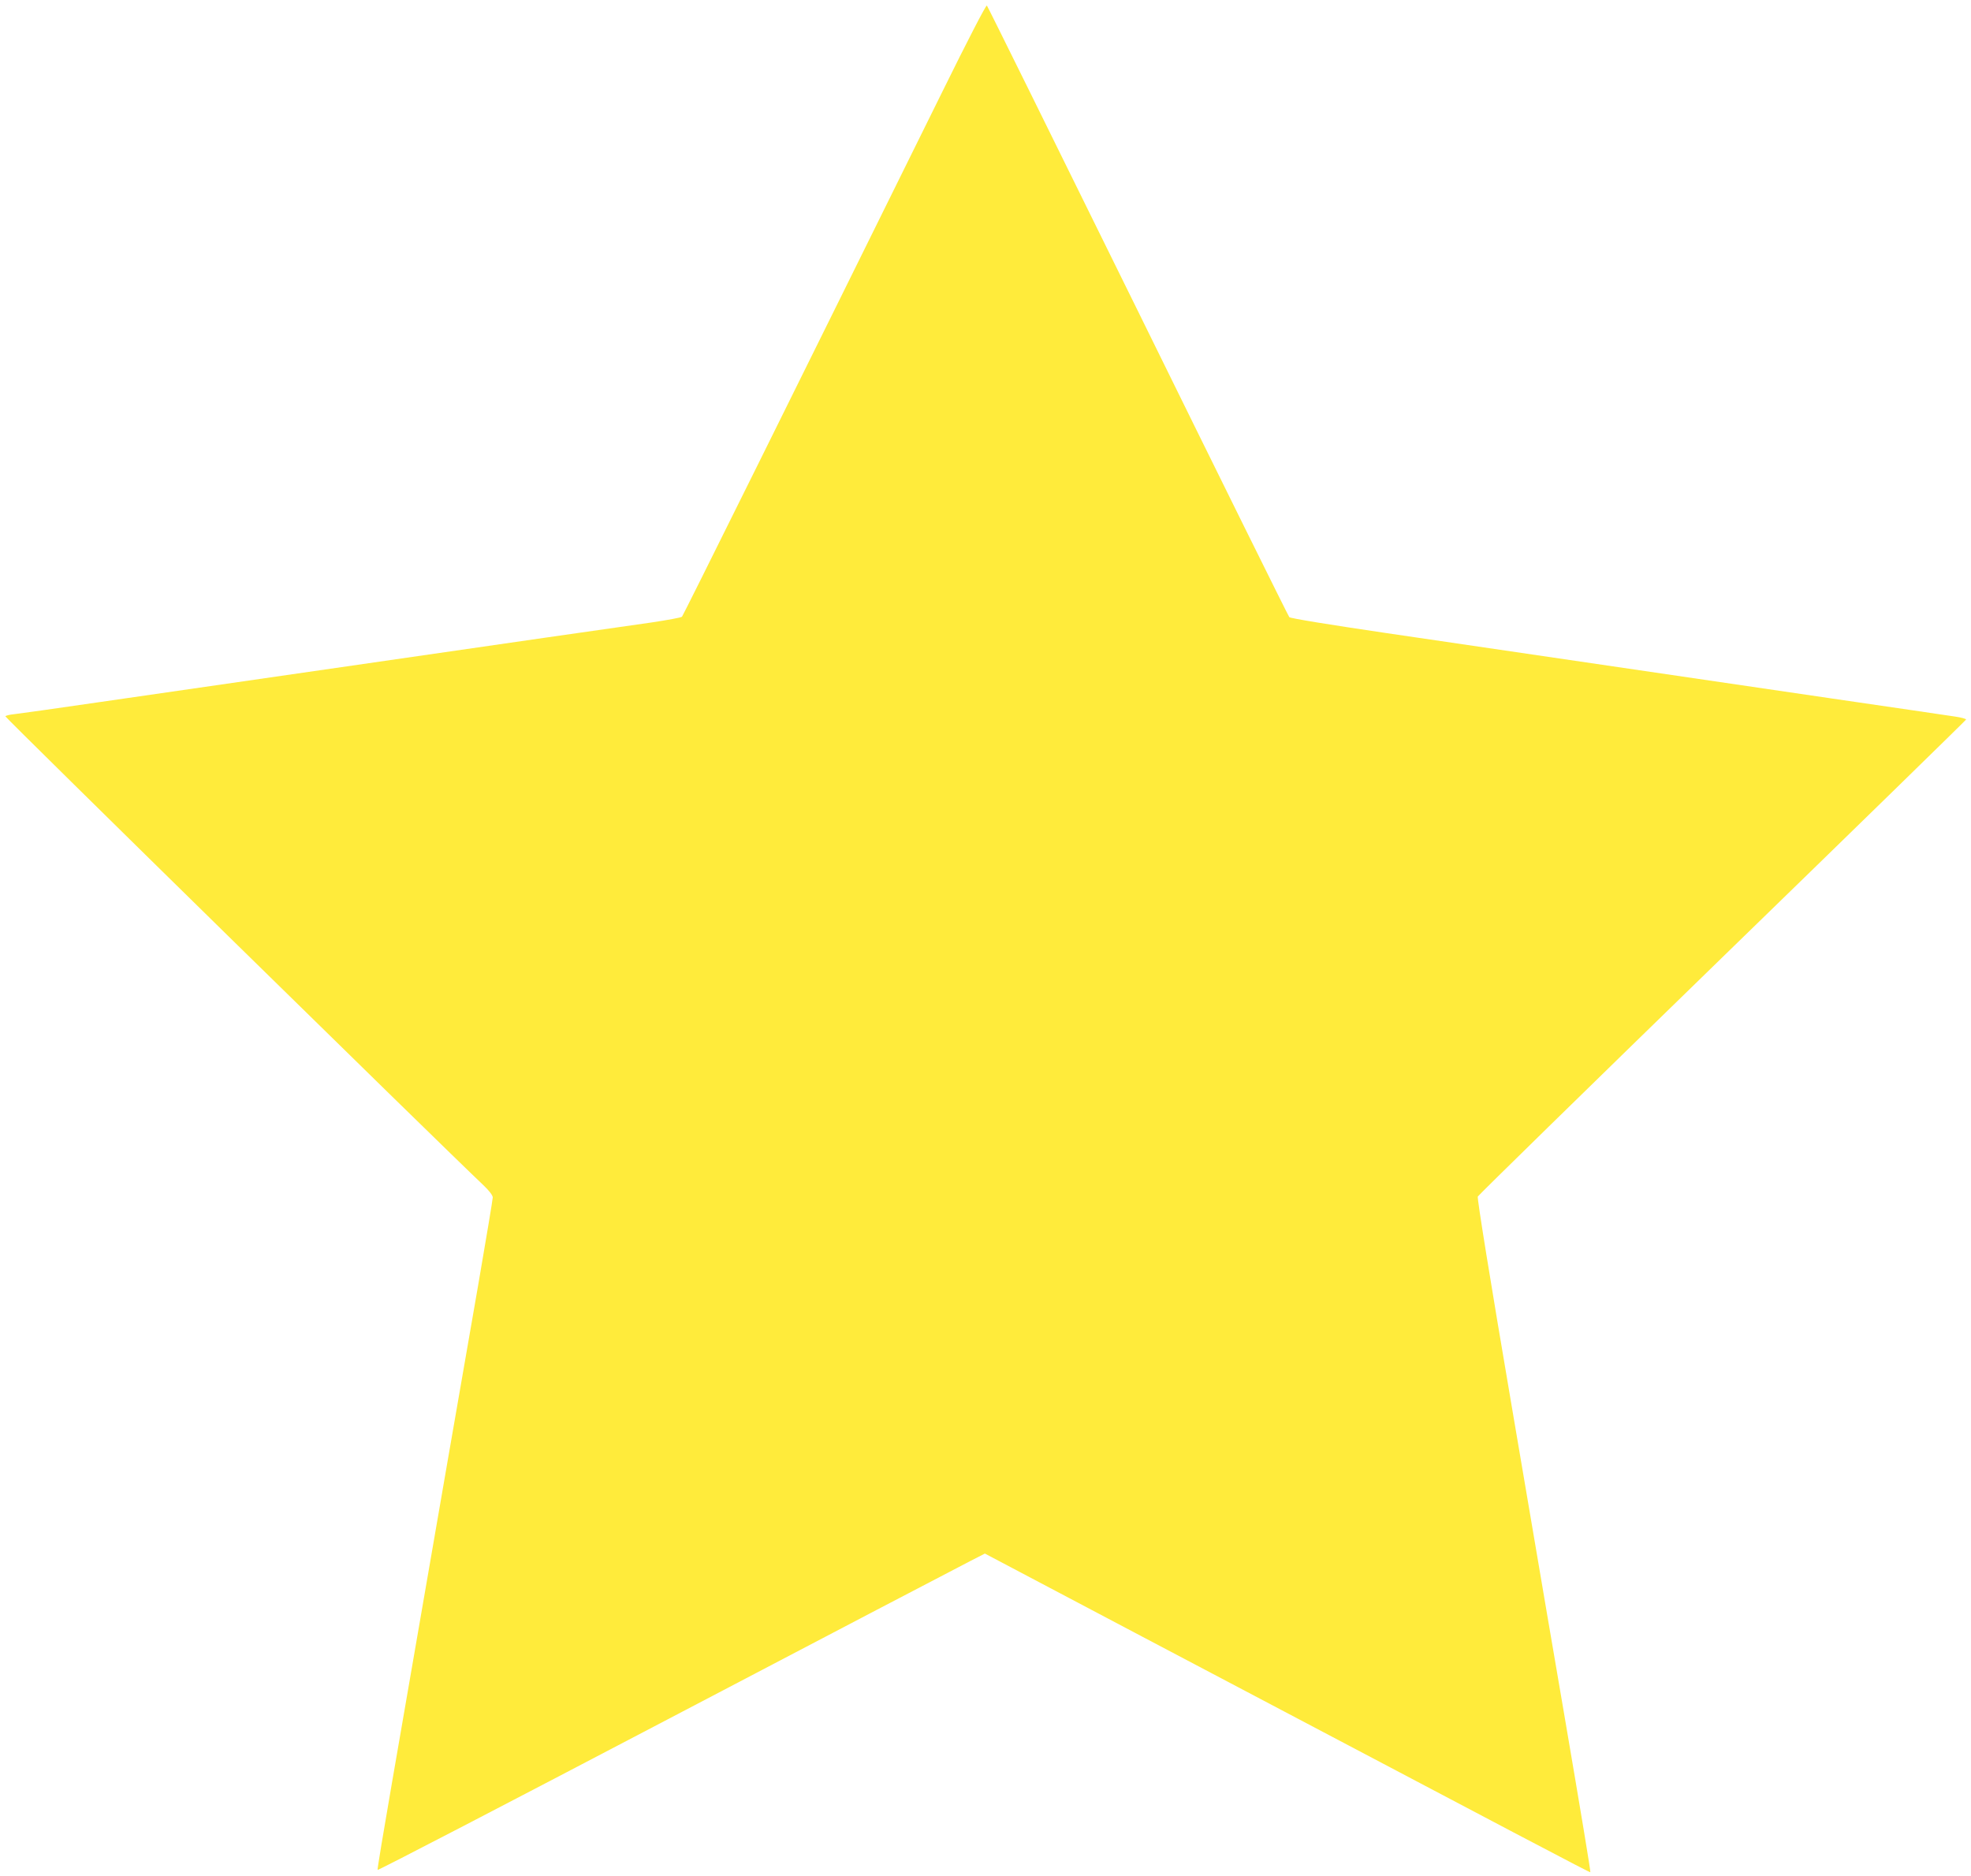 <?xml version="1.0" standalone="no"?>
<!DOCTYPE svg PUBLIC "-//W3C//DTD SVG 20010904//EN"
 "http://www.w3.org/TR/2001/REC-SVG-20010904/DTD/svg10.dtd">
<svg version="1.0" xmlns="http://www.w3.org/2000/svg"
 width="1280pt" height="1218pt" viewBox="0 0 1280 1218"
 preserveAspectRatio="xMidYMid meet">
<g transform="translate(0,1218) scale(0.1,-0.1)"
fill="#ffeb3b" stroke="none">
<path d="M6117 11579 c-966 -1955 -1680 -3395 -1688 -3403 -5 -6 -95 -22 -201
-38 -106 -15 -411 -59 -678 -97 -806 -117 -2404 -347 -2920 -422 -267 -39
-509 -73 -538 -76 -29 -3 -55 -9 -57 -14 -4 -6 2833 -2788 3103 -3043 39 -37
62 -67 62 -81 0 -12 -43 -269 -95 -571 -53 -302 -138 -796 -191 -1099 -180
-1039 -273 -1581 -369 -2133 -53 -305 -95 -558 -93 -563 2 -5 849 435 1883
977 1034 542 1921 1006 1971 1031 l90 46 1025 -541 c2550 -1345 2903 -1531
2907 -1528 3 3 -57 364 -173 1044 -70 406 -108 632 -335 1966 -145 850 -228
1366 -223 1377 4 9 719 708 1588 1553 869 844 1581 1539 1583 1544 1 5 -32 14
-75 20 -43 7 -402 59 -798 117 -1018 149 -1896 278 -2895 425 -359 53 -620 95
-627 103 -6 6 -449 901 -983 1987 -535 1086 -976 1979 -981 1984 -5 6 -125
-226 -292 -565z"/>
</g>
</svg>
